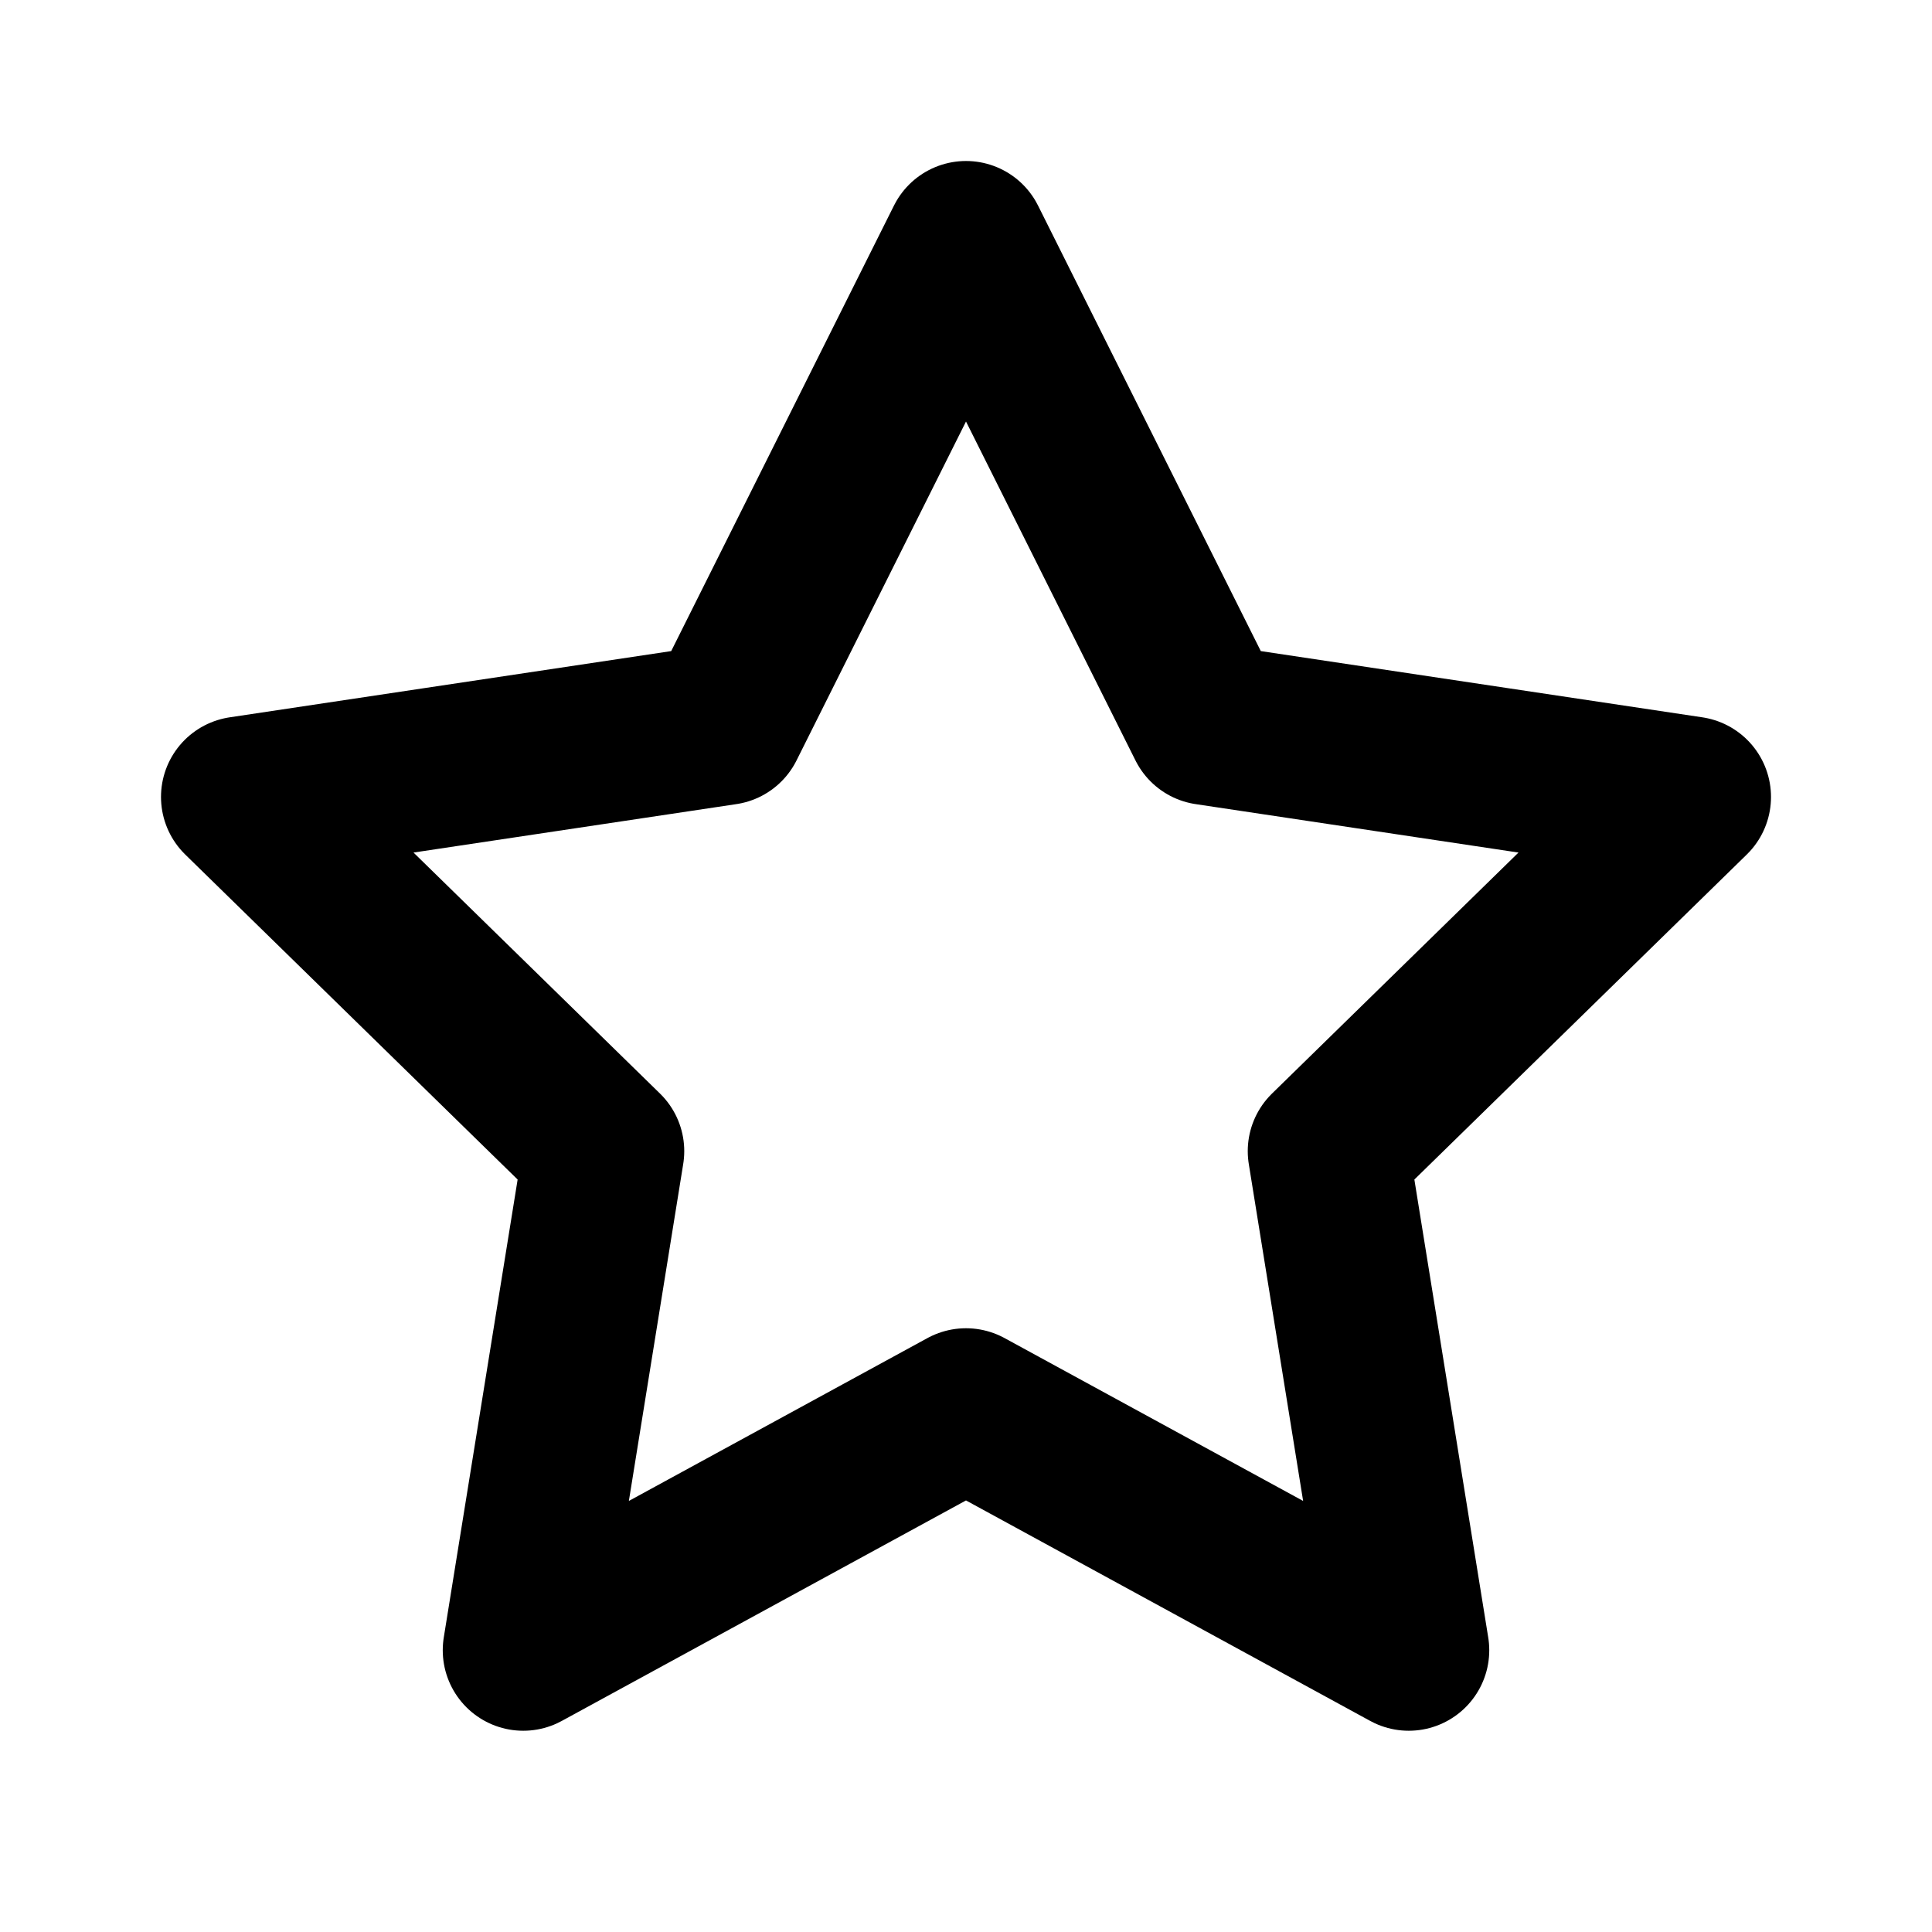 <svg xmlns="http://www.w3.org/2000/svg" viewBox="0 0 24 24" fill="none" stroke="currentColor" stroke-width="2" stroke-linecap="round" stroke-linejoin="round">
  <path d="M12 3l3 6 6 .9-4.5 4.4 1 6.2-5.5-3-5.5 3 1-6.2L3 9.9 9 9z"/>
</svg>
